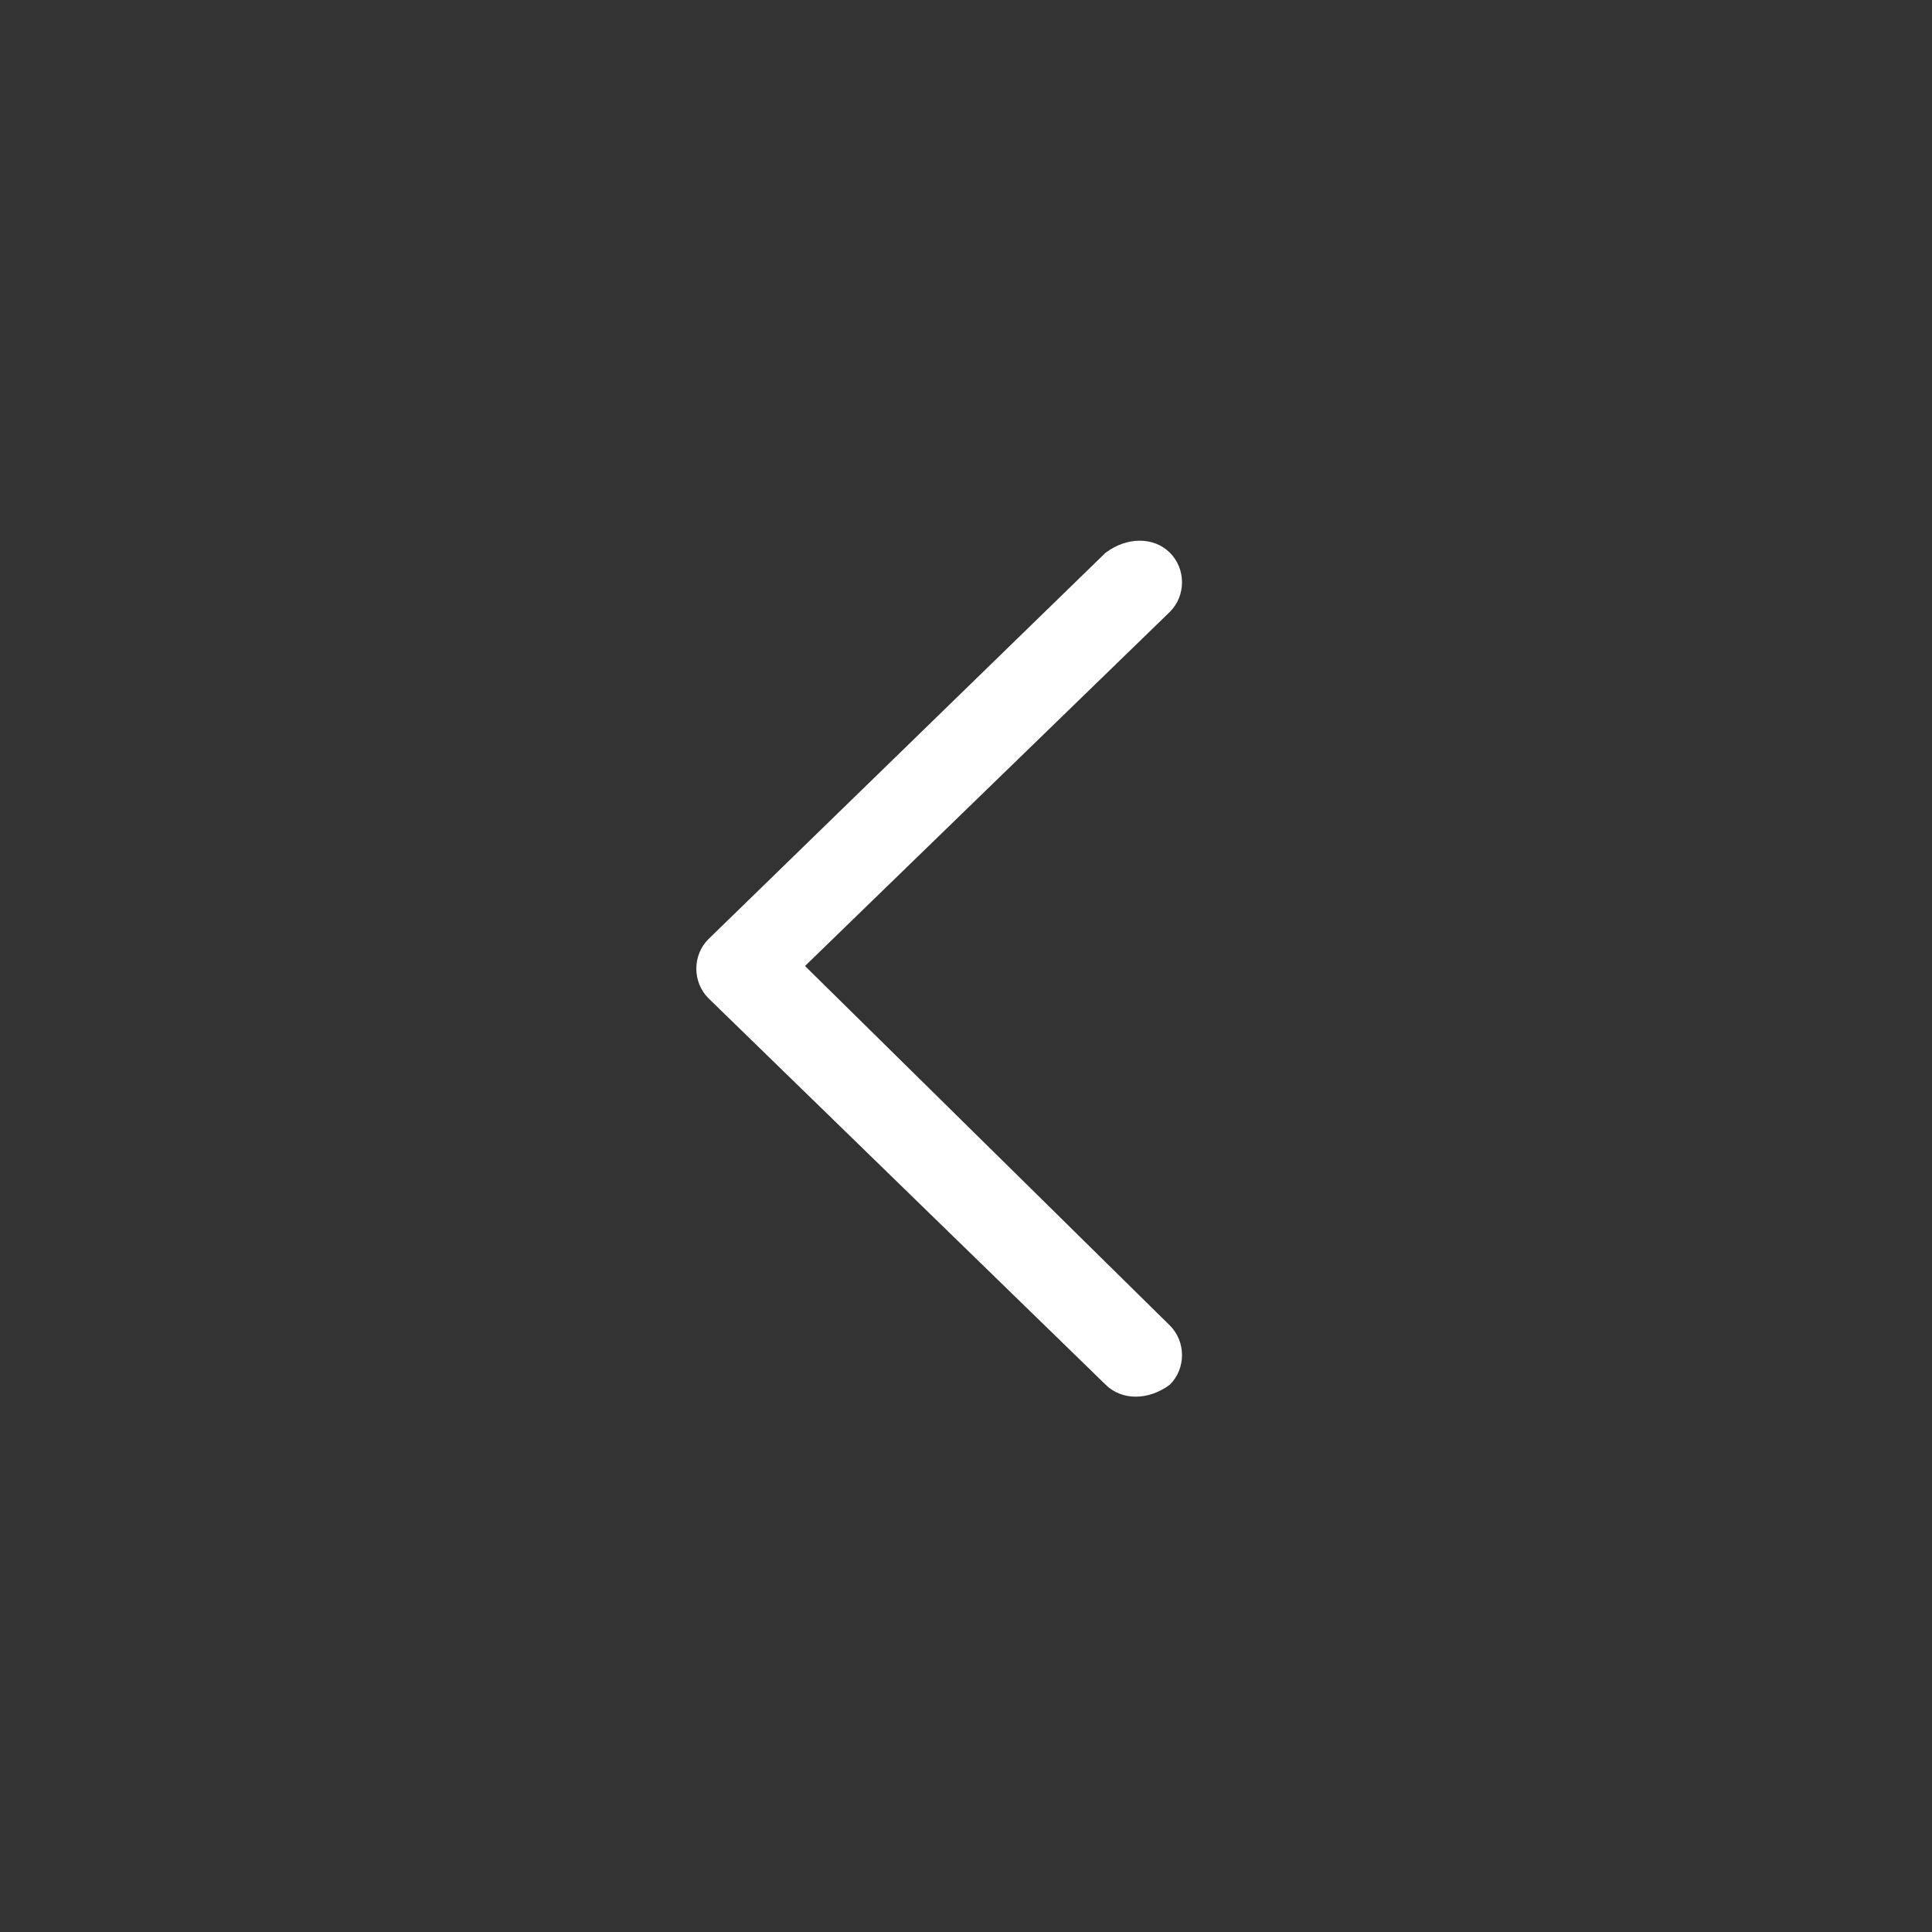 <?xml version="1.0" encoding="utf-8"?>
<!-- Generator: Adobe Illustrator 24.1.2, SVG Export Plug-In . SVG Version: 6.00 Build 0)  -->
<svg version="1.1" id="Layer_1" xmlns="http://www.w3.org/2000/svg" xmlns:xlink="http://www.w3.org/1999/xlink" x="0px" y="0px"
	 viewBox="0 0 36 36" style="enable-background:new 0 0 36 36;" xml:space="preserve">
<rect x="0" y="0" width="36" height="36" fill="#333333" stroke="none"/>
<style type="text/css">
	.st0{fill:#FFFFFF;}
</style>
<path class="st0" d="M21.8,11.4c0.3-0.3,0.3-0.8,0-1.1l0,0c-0.3-0.3-0.8-0.3-1.2,0l-7.4,7.2c-0.3,0.3-0.3,0.8,0,1.1l0,0l7.4,7.2
	c0.3,0.3,0.8,0.3,1.2,0c0.3-0.3,0.3-0.8,0-1.1l0,0L15,18L21.8,11.4z"/>
</svg>
